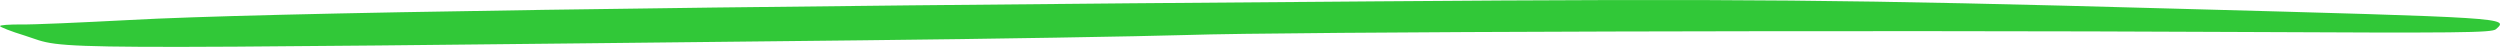 <svg width="320" height="6" viewBox="0 0 320 6" fill="none" xmlns="http://www.w3.org/2000/svg">
<path fill-rule="evenodd" clip-rule="evenodd" d="M176.184 0.173C88.251 0.812 33.334 1.634 16.575 2.56C10.438 2.88 4.175 3.166 2.722 3.129C1.202 3.129 0 3.199 0 3.341C0 3.449 1.394 4.017 3.164 4.553C8.984 6.405 1.394 6.334 110.395 5.159C127.095 4.981 145.757 4.661 151.835 4.482C164.677 4.055 239.392 3.843 286.46 4.092C314.867 4.233 318.975 4.2 319.484 3.735C321.129 2.274 321.446 2.274 278.044 1.099C236.987 -0.039 222.943 -0.184 176.191 0.173H176.184Z" fill="#31C838"/>
</svg>
